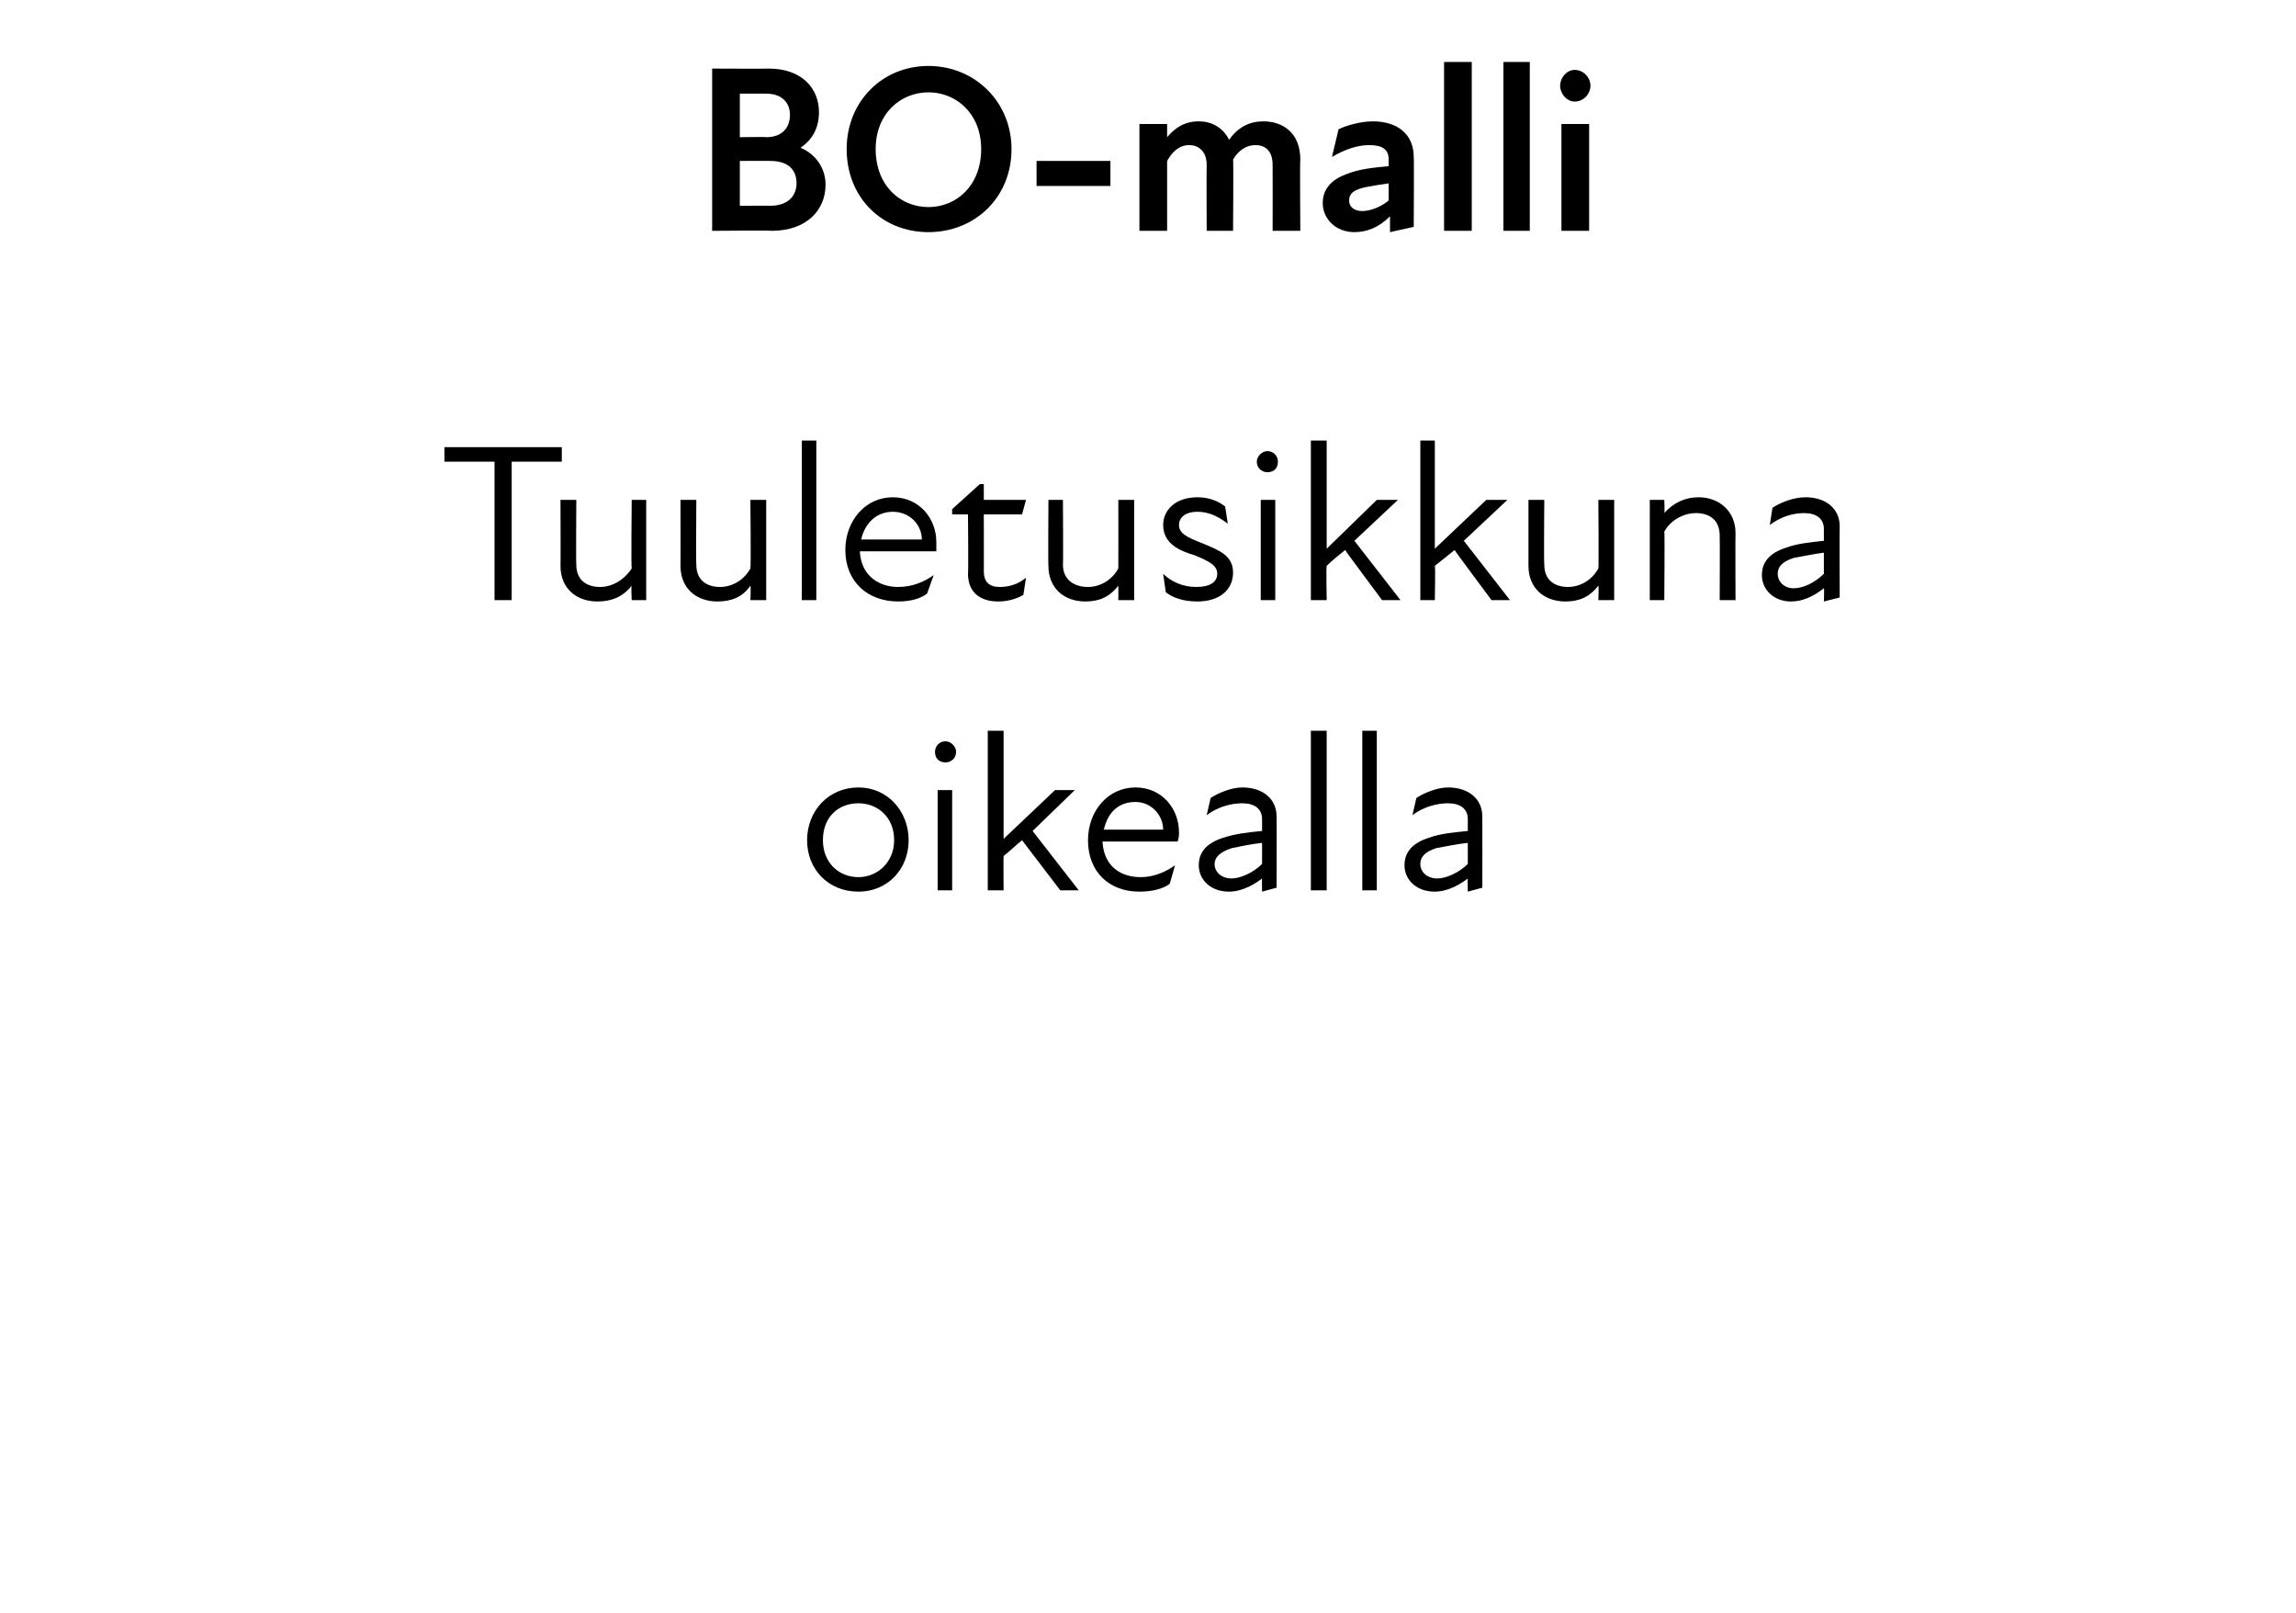 <?xml version="1.0" standalone="no"?>
<!DOCTYPE svg PUBLIC "-//W3C//DTD SVG 1.1//EN" "http://www.w3.org/Graphics/SVG/1.1/DTD/svg11.dtd">
<svg xmlns="http://www.w3.org/2000/svg" version="1.1" width="174.1px" height="122.3px" viewBox="0 -4 174.1 122.3" style="top:-4px">
  <desc>BO malli Tuuletusikkuna oikealla</desc>
  <defs/>
  <g id="Polygon177522">
    <path d="M 61.2 59.7 C 61.2 57.5 62.8 55.7 65.1 55.7 C 67.3 55.7 68.9 57.5 68.9 59.7 C 68.9 61.9 67.3 63.6 65.1 63.6 C 62.8 63.6 61.2 61.9 61.2 59.7 Z M 65.1 62.5 C 66.5 62.5 67.8 61.4 67.8 59.7 C 67.8 57.9 66.5 56.9 65.1 56.9 C 63.6 56.9 62.4 57.9 62.4 59.7 C 62.4 61.4 63.6 62.5 65.1 62.5 Z M 71.1 55.9 L 72.2 55.9 L 72.2 63.5 L 71.1 63.5 L 71.1 55.9 Z M 71.7 52.2 C 72.1 52.2 72.5 52.6 72.5 53 C 72.5 53.5 72.1 53.8 71.7 53.8 C 71.2 53.8 70.9 53.5 70.9 53 C 70.9 52.6 71.2 52.2 71.7 52.2 Z M 74.9 51.4 L 76.1 51.4 L 76.1 59.6 L 80 55.9 L 81.5 55.9 L 78.3 59 L 81.8 63.5 L 80.4 63.5 C 80.4 63.5 77.49 59.69 77.5 59.7 C 77 60.1 76.6 60.5 76.1 60.9 C 76.08 60.9 76.1 63.5 76.1 63.5 L 74.9 63.5 L 74.9 51.4 Z M 82.5 59.7 C 82.5 57.5 84 55.7 86.1 55.7 C 88.1 55.7 89.4 57.3 89.4 59.1 C 89.4 59.3 89.4 59.5 89.3 59.8 C 89.3 59.8 83.6 59.8 83.6 59.8 C 83.7 61.7 85 62.5 86.5 62.5 C 87.5 62.5 88.4 62.1 89.1 61.6 C 89.1 61.6 88.7 63 88.7 63 C 88.2 63.4 87.3 63.6 86.4 63.6 C 84.1 63.6 82.5 62.1 82.5 59.7 Z M 88.2 58.9 C 88.2 57.8 87.3 56.8 86.1 56.8 C 84.8 56.8 84 57.6 83.7 58.9 C 83.7 58.9 88.2 58.9 88.2 58.9 Z M 95.7 62.6 C 94.8 63.3 93.9 63.6 93.2 63.6 C 91.8 63.6 90.9 62.7 90.9 61.6 C 90.9 60.6 91.5 59.9 92.8 59.5 C 93.7 59.2 94.7 59.1 95.7 59 C 95.7 59 95.7 58.1 95.7 58.1 C 95.7 57.3 95.1 56.9 94.2 56.9 C 93.3 56.9 92.3 57.2 91.5 57.8 C 91.5 57.8 91.8 56.5 91.8 56.5 C 92.4 56.1 93.4 55.7 94.2 55.7 C 95.8 55.7 96.8 56.6 96.8 57.9 C 96.82 57.9 96.8 63.3 96.8 63.3 L 95.7 63.6 C 95.7 63.6 95.68 62.56 95.7 62.6 Z M 93.4 62.6 C 94 62.6 95 62.2 95.7 61.5 C 95.7 61.5 95.7 59.9 95.7 59.9 C 94.8 60 93.9 60.2 93.4 60.3 C 92.5 60.6 92.1 61 92.1 61.5 C 92.1 62.1 92.6 62.6 93.4 62.6 Z M 99.4 51.4 L 100.6 51.4 L 100.6 63.5 L 99.4 63.5 L 99.4 51.4 Z M 103.3 51.4 L 104.4 51.4 L 104.4 63.5 L 103.3 63.5 L 103.3 51.4 Z M 111.3 62.6 C 110.4 63.3 109.5 63.6 108.8 63.6 C 107.4 63.6 106.5 62.7 106.5 61.6 C 106.5 60.6 107.1 59.9 108.4 59.5 C 109.2 59.2 110.3 59.1 111.3 59 C 111.3 59 111.3 58.1 111.3 58.1 C 111.3 57.3 110.7 56.9 109.8 56.9 C 108.9 56.9 107.9 57.2 107.1 57.8 C 107.1 57.8 107.4 56.5 107.4 56.5 C 108 56.1 109 55.7 109.8 55.7 C 111.4 55.7 112.4 56.6 112.4 57.9 C 112.41 57.9 112.4 63.3 112.4 63.3 L 111.3 63.6 C 111.3 63.6 111.27 62.56 111.3 62.6 Z M 109 62.6 C 109.6 62.6 110.6 62.2 111.3 61.5 C 111.3 61.5 111.3 59.9 111.3 59.9 C 110.4 60 109.5 60.2 108.9 60.3 C 108 60.6 107.7 61 107.7 61.5 C 107.7 62.1 108.2 62.6 109 62.6 Z " stroke="none" fill="#000"/>
  </g>
  <g id="Polygon177521">
    <path d="M 37.5 31 L 33.7 31 L 33.7 29.9 L 42.6 29.9 L 42.6 31 L 38.8 31 L 38.8 41.5 L 37.5 41.5 L 37.5 31 Z M 45.5 40.5 C 46.4 40.5 47.3 40 47.9 39.1 C 47.85 39.07 47.9 33.9 47.9 33.9 L 49 33.9 L 49 41.5 L 47.9 41.5 C 47.9 41.5 47.85 40.44 47.9 40.4 C 47.2 41.3 46.3 41.6 45.3 41.6 C 43.7 41.6 42.5 40.6 42.5 38.9 C 42.52 38.95 42.5 33.9 42.5 33.9 L 43.7 33.9 C 43.7 33.9 43.67 38.78 43.7 38.8 C 43.7 40 44.5 40.5 45.5 40.5 Z M 54.6 40.5 C 55.5 40.5 56.4 40 56.9 39.1 C 56.95 39.07 56.9 33.9 56.9 33.9 L 58.1 33.9 L 58.1 41.5 L 56.9 41.5 C 56.9 41.5 56.95 40.44 56.9 40.4 C 56.3 41.3 55.4 41.6 54.4 41.6 C 52.8 41.6 51.6 40.6 51.6 38.9 C 51.61 38.95 51.6 33.9 51.6 33.9 L 52.8 33.9 C 52.8 33.9 52.77 38.78 52.8 38.8 C 52.8 40 53.6 40.5 54.6 40.5 Z M 60.8 29.4 L 61.9 29.4 L 61.9 41.5 L 60.8 41.5 L 60.8 29.4 Z M 64.1 37.7 C 64.1 35.5 65.6 33.7 67.7 33.7 C 69.7 33.7 71 35.3 71 37.1 C 71 37.3 71 37.5 71 37.8 C 71 37.8 65.2 37.8 65.2 37.8 C 65.3 39.7 66.7 40.5 68.1 40.5 C 69.2 40.5 70.1 40.1 70.8 39.6 C 70.8 39.6 70.3 41 70.3 41 C 69.8 41.4 69 41.6 68.1 41.6 C 65.8 41.6 64.1 40.1 64.1 37.7 Z M 69.9 36.9 C 69.9 35.8 69 34.8 67.7 34.8 C 66.5 34.8 65.6 35.6 65.3 36.9 C 65.3 36.9 69.9 36.9 69.9 36.9 Z M 73.4 39.5 C 73.44 39.46 73.4 35 73.4 35 L 72.2 35 L 72.2 34.6 L 74.3 32.7 L 74.6 32.7 L 74.6 33.9 L 77.8 33.9 L 77.5 35 L 74.6 35 C 74.6 35 74.61 39.34 74.6 39.3 C 74.6 40.1 75 40.5 75.8 40.5 C 76.5 40.5 77.2 40.3 77.8 39.8 C 77.8 39.8 77.6 41.1 77.6 41.1 C 77.1 41.4 76.4 41.6 75.7 41.6 C 74.2 41.6 73.4 40.8 73.4 39.5 Z M 82.5 40.5 C 83.4 40.5 84.3 40 84.8 39.1 C 84.81 39.07 84.8 33.9 84.8 33.9 L 86 33.9 L 86 41.5 L 84.8 41.5 C 84.8 41.5 84.81 40.44 84.8 40.4 C 84.1 41.3 83.3 41.6 82.3 41.6 C 80.7 41.6 79.5 40.6 79.5 38.9 C 79.47 38.95 79.5 33.9 79.5 33.9 L 80.6 33.9 C 80.6 33.9 80.63 38.78 80.6 38.8 C 80.6 40 81.5 40.5 82.5 40.5 Z M 88.4 40.9 C 88.4 40.9 88.2 39.5 88.2 39.5 C 88.8 40.1 89.7 40.5 90.7 40.5 C 91.8 40.5 92.3 40.1 92.3 39.5 C 92.3 38.9 91.8 38.6 90.6 38.1 C 89.6 37.8 88.2 37.3 88.2 35.8 C 88.2 34.7 89.1 33.7 90.8 33.7 C 91.7 33.7 92.4 34 92.9 34.4 C 92.9 34.4 93.1 35.7 93.1 35.7 C 92.3 35.1 91.6 34.8 90.8 34.8 C 89.8 34.8 89.4 35.3 89.4 35.8 C 89.4 36.4 89.9 36.7 91.2 37.2 C 92.4 37.7 93.5 38.1 93.5 39.4 C 93.5 40.7 92.5 41.6 90.8 41.6 C 89.7 41.6 88.9 41.3 88.4 40.9 Z M 95.6 33.9 L 96.7 33.9 L 96.7 41.5 L 95.6 41.5 L 95.6 33.9 Z M 96.1 30.2 C 96.6 30.2 96.9 30.6 96.9 31 C 96.9 31.5 96.6 31.8 96.1 31.8 C 95.7 31.8 95.3 31.5 95.3 31 C 95.3 30.6 95.7 30.2 96.1 30.2 Z M 99.4 29.4 L 100.6 29.4 L 100.6 37.6 L 104.4 33.9 L 106 33.9 L 102.7 37 L 106.2 41.5 L 104.8 41.5 C 104.8 41.5 101.96 37.69 102 37.7 C 101.5 38.1 101 38.5 100.6 38.9 C 100.55 38.9 100.6 41.5 100.6 41.5 L 99.4 41.5 L 99.4 29.4 Z M 107.7 29.4 L 108.8 29.4 L 108.8 37.6 L 112.7 33.9 L 114.3 33.9 L 111 37 L 114.5 41.5 L 113.1 41.5 C 113.1 41.5 110.26 37.69 110.3 37.7 C 109.8 38.1 109.3 38.5 108.8 38.9 C 108.85 38.9 108.8 41.5 108.8 41.5 L 107.7 41.5 L 107.7 29.4 Z M 118.9 40.5 C 119.8 40.5 120.7 40 121.2 39.1 C 121.24 39.07 121.2 33.9 121.2 33.9 L 122.4 33.9 L 122.4 41.5 L 121.2 41.5 C 121.2 41.5 121.24 40.44 121.2 40.4 C 120.5 41.3 119.7 41.6 118.7 41.6 C 117.1 41.6 115.9 40.6 115.9 38.9 C 115.9 38.95 115.9 33.9 115.9 33.9 L 117.1 33.9 C 117.1 33.9 117.06 38.78 117.1 38.8 C 117.1 40 117.9 40.5 118.9 40.5 Z M 128.6 34.9 C 127.7 34.9 126.7 35.4 126.2 36.3 C 126.24 36.31 126.2 41.5 126.2 41.5 L 125.1 41.5 L 125.1 33.9 L 126.2 33.9 C 126.2 33.9 126.24 34.94 126.2 34.9 C 126.9 34.1 127.8 33.7 128.8 33.7 C 130.4 33.7 131.6 34.8 131.6 36.4 C 131.58 36.43 131.6 41.5 131.6 41.5 L 130.4 41.5 C 130.4 41.5 130.42 36.6 130.4 36.6 C 130.4 35.4 129.6 34.9 128.6 34.9 Z M 138.3 40.6 C 137.4 41.3 136.6 41.6 135.8 41.6 C 134.5 41.6 133.6 40.7 133.6 39.6 C 133.6 38.6 134.2 37.9 135.5 37.5 C 136.3 37.2 137.4 37.1 138.3 37 C 138.3 37 138.3 36.1 138.3 36.1 C 138.3 35.3 137.7 34.9 136.8 34.9 C 135.9 34.9 135 35.2 134.2 35.8 C 134.2 35.8 134.4 34.5 134.4 34.5 C 135 34.1 136 33.7 136.9 33.7 C 138.5 33.7 139.5 34.6 139.5 35.9 C 139.48 35.9 139.5 41.3 139.5 41.3 L 138.3 41.6 C 138.3 41.6 138.34 40.56 138.3 40.6 Z M 136 40.6 C 136.7 40.6 137.6 40.2 138.3 39.5 C 138.3 39.5 138.3 37.9 138.3 37.9 C 137.5 38 136.6 38.2 136 38.3 C 135.1 38.6 134.8 39 134.8 39.5 C 134.8 40.1 135.3 40.6 136 40.6 Z " stroke="none" fill="#000"/>
  </g>
  <g id="Polygon177520">
    <path d="M 54 1.2 C 54 1.2 58.29 1.22 58.3 1.2 C 60.8 1.2 62.1 2.7 62.1 4.5 C 62.1 5.7 61.6 6.6 60.7 7.2 C 61.9 7.7 62.6 8.8 62.6 10 C 62.6 11.9 61.2 13.5 58.5 13.5 C 58.54 13.46 54 13.5 54 13.5 L 54 1.2 Z M 58.4 11.6 C 59.8 11.6 60.4 10.8 60.4 9.9 C 60.4 8.9 59.8 8.2 58.4 8.2 C 58.42 8.19 56.1 8.2 56.1 8.2 L 56.1 11.6 C 56.1 11.6 58.42 11.59 58.4 11.6 Z M 58.1 6.4 C 59.3 6.4 59.9 5.7 59.9 4.7 C 59.9 3.8 59.3 3.1 58.1 3.1 C 58.08 3.1 56.1 3.1 56.1 3.1 L 56.1 6.4 C 56.1 6.4 58.13 6.37 58.1 6.4 Z M 64.2 7.3 C 64.2 3.7 66.9 1 70.4 1 C 73.9 1 76.7 3.7 76.7 7.3 C 76.7 11 73.9 13.6 70.4 13.6 C 66.9 13.6 64.2 11 64.2 7.3 Z M 70.4 11.7 C 72.5 11.7 74.4 10.1 74.4 7.3 C 74.4 4.6 72.5 3 70.4 3 C 68.3 3 66.4 4.6 66.4 7.3 C 66.4 10.1 68.3 11.7 70.4 11.7 Z M 78.6 8.2 L 84.2 8.2 L 84.2 10.1 L 78.6 10.1 L 78.6 8.2 Z M 86.4 5.4 L 88.5 5.4 C 88.5 5.4 88.5 6.43 88.5 6.4 C 89.1 5.7 89.8 5.2 90.9 5.2 C 91.8 5.2 92.7 5.6 93.2 6.6 C 93.9 5.6 94.8 5.2 95.8 5.2 C 97.2 5.2 98.6 6 98.6 8.1 C 98.56 8.08 98.6 13.5 98.6 13.5 L 96.5 13.5 C 96.5 13.5 96.51 8.51 96.5 8.5 C 96.5 7.4 95.9 7 95.2 7 C 94.5 7 93.9 7.4 93.5 8.1 C 93.54 8.12 93.5 13.5 93.5 13.5 L 91.5 13.5 C 91.5 13.5 91.48 8.51 91.5 8.5 C 91.5 7.4 90.8 7 90.2 7 C 89.4 7 88.9 7.5 88.5 8.2 C 88.5 8.19 88.5 13.5 88.5 13.5 L 86.4 13.5 L 86.4 5.4 Z M 105.4 12.4 C 104.6 13.2 103.7 13.6 102.7 13.6 C 101.3 13.6 100.3 12.6 100.3 11.4 C 100.3 10.3 101 9.6 102.1 9.2 C 103.1 8.8 104.2 8.7 105.3 8.6 C 105.3 8.6 105.3 8.1 105.3 8.1 C 105.3 7.3 104.8 7 103.8 7 C 103 7 102 7.3 101 7.9 C 101 7.9 101.5 5.8 101.5 5.8 C 102.1 5.5 103.2 5.2 104.1 5.2 C 106 5.2 107.2 6.2 107.2 7.9 C 107.23 7.9 107.2 13.2 107.2 13.2 L 105.4 13.6 C 105.4 13.6 105.4 12.44 105.4 12.4 Z M 103.3 12 C 103.9 12 104.7 11.7 105.3 11.2 C 105.3 11.2 105.3 9.9 105.3 9.9 C 104.6 10 104 10.1 103.5 10.2 C 102.6 10.4 102.3 10.7 102.3 11.2 C 102.3 11.7 102.7 12 103.3 12 Z M 109.5 0.7 L 111.6 0.7 L 111.6 13.5 L 109.5 13.5 L 109.5 0.7 Z M 114 0.7 L 116 0.7 L 116 13.5 L 114 13.5 L 114 0.7 Z M 118.4 5.4 L 120.5 5.4 L 120.5 13.5 L 118.4 13.5 L 118.4 5.4 Z M 119.4 1.3 C 120.1 1.3 120.6 1.9 120.6 2.5 C 120.6 3.1 120.1 3.7 119.4 3.7 C 118.8 3.7 118.3 3.1 118.3 2.5 C 118.3 1.9 118.8 1.3 119.4 1.3 Z " stroke="none" fill="#000"/>
  </g>
</svg>